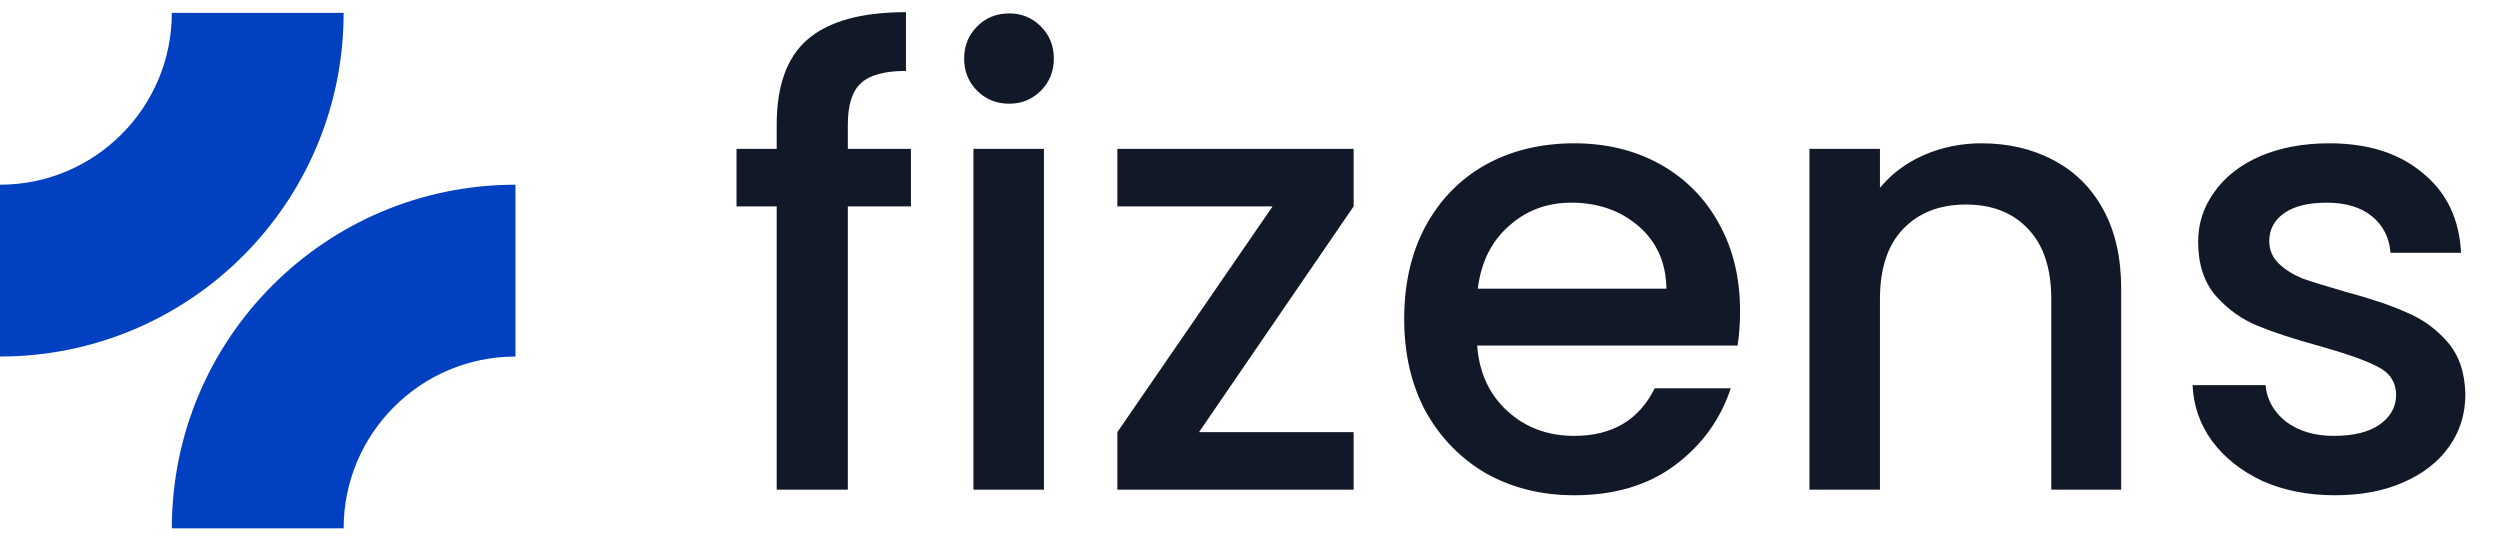<svg width="97" height="21" viewBox="0 0 97 21" fill="none" xmlns="http://www.w3.org/2000/svg">
<path d="M13.333 0.5H6.667C6.667 4.178 3.678 7.167 0 7.167V13.833C7.367 13.833 13.333 7.867 13.333 0.5Z" fill="#0040C1"/>
<path d="M20 7.167V13.834C16.322 13.834 13.333 16.823 13.333 20.5H6.667C6.667 13.134 12.633 7.167 20 7.167Z" fill="#0040C1"/>
<path d="M35.344 8.008H32.896V19H30.136V8.008H28.576V5.776H30.136V4.84C30.136 3.32 30.536 2.216 31.336 1.528C32.152 0.824 33.424 0.472 35.152 0.472V2.752C34.32 2.752 33.736 2.912 33.4 3.232C33.064 3.536 32.896 4.072 32.896 4.84V5.776H35.344V8.008ZM39.161 4.024C38.665 4.024 38.249 3.856 37.913 3.52C37.577 3.184 37.409 2.768 37.409 2.272C37.409 1.776 37.577 1.36 37.913 1.024C38.249 0.688 38.665 0.52 39.161 0.52C39.641 0.52 40.049 0.688 40.385 1.024C40.721 1.36 40.889 1.776 40.889 2.272C40.889 2.768 40.721 3.184 40.385 3.52C40.049 3.856 39.641 4.024 39.161 4.024ZM40.505 5.776V19H37.769V5.776H40.505ZM46.521 16.768H52.521V19H43.353V16.768L49.377 8.008H43.353V5.776H52.521V8.008L46.521 16.768ZM67.514 12.064C67.514 12.56 67.482 13.008 67.418 13.408H57.314C57.394 14.464 57.786 15.312 58.49 15.952C59.194 16.592 60.058 16.912 61.082 16.912C62.554 16.912 63.594 16.296 64.202 15.064H67.154C66.754 16.28 66.026 17.28 64.97 18.064C63.93 18.832 62.634 19.216 61.082 19.216C59.818 19.216 58.682 18.936 57.674 18.376C56.682 17.8 55.898 17 55.322 15.976C54.762 14.936 54.482 13.736 54.482 12.376C54.482 11.016 54.754 9.824 55.298 8.8C55.858 7.76 56.634 6.96 57.626 6.4C58.634 5.84 59.786 5.56 61.082 5.56C62.33 5.56 63.442 5.832 64.418 6.376C65.394 6.92 66.154 7.688 66.698 8.68C67.242 9.656 67.514 10.784 67.514 12.064ZM64.658 11.2C64.642 10.192 64.282 9.384 63.578 8.776C62.874 8.168 62.002 7.864 60.962 7.864C60.018 7.864 59.21 8.168 58.538 8.776C57.866 9.368 57.466 10.176 57.338 11.2H64.658ZM76.878 5.56C77.918 5.56 78.846 5.776 79.662 6.208C80.494 6.64 81.142 7.28 81.606 8.128C82.07 8.976 82.302 10 82.302 11.2V19H79.59V11.608C79.59 10.424 79.294 9.52 78.702 8.896C78.11 8.256 77.302 7.936 76.278 7.936C75.254 7.936 74.438 8.256 73.83 8.896C73.238 9.52 72.942 10.424 72.942 11.608V19H70.206V5.776H72.942V7.288C73.39 6.744 73.958 6.32 74.646 6.016C75.35 5.712 76.094 5.56 76.878 5.56ZM90.592 19.216C89.552 19.216 88.616 19.032 87.784 18.664C86.968 18.28 86.32 17.768 85.84 17.128C85.36 16.472 85.104 15.744 85.072 14.944H87.904C87.952 15.504 88.216 15.976 88.696 16.36C89.192 16.728 89.808 16.912 90.544 16.912C91.312 16.912 91.904 16.768 92.32 16.48C92.752 16.176 92.968 15.792 92.968 15.328C92.968 14.832 92.728 14.464 92.248 14.224C91.784 13.984 91.04 13.72 90.016 13.432C89.024 13.16 88.216 12.896 87.592 12.64C86.968 12.384 86.424 11.992 85.96 11.464C85.512 10.936 85.288 10.24 85.288 9.376C85.288 8.672 85.496 8.032 85.912 7.456C86.328 6.864 86.92 6.4 87.688 6.064C88.472 5.728 89.368 5.56 90.376 5.56C91.88 5.56 93.088 5.944 94 6.712C94.928 7.464 95.424 8.496 95.488 9.808H92.752C92.704 9.216 92.464 8.744 92.032 8.392C91.6 8.04 91.016 7.864 90.28 7.864C89.56 7.864 89.008 8 88.624 8.272C88.24 8.544 88.048 8.904 88.048 9.352C88.048 9.704 88.176 10 88.432 10.24C88.688 10.48 89 10.672 89.368 10.816C89.736 10.944 90.28 11.112 91 11.32C91.96 11.576 92.744 11.84 93.352 12.112C93.976 12.368 94.512 12.752 94.96 13.264C95.408 13.776 95.64 14.456 95.656 15.304C95.656 16.056 95.448 16.728 95.032 17.32C94.616 17.912 94.024 18.376 93.256 18.712C92.504 19.048 91.616 19.216 90.592 19.216Z" fill="#111827"/>
</svg>
